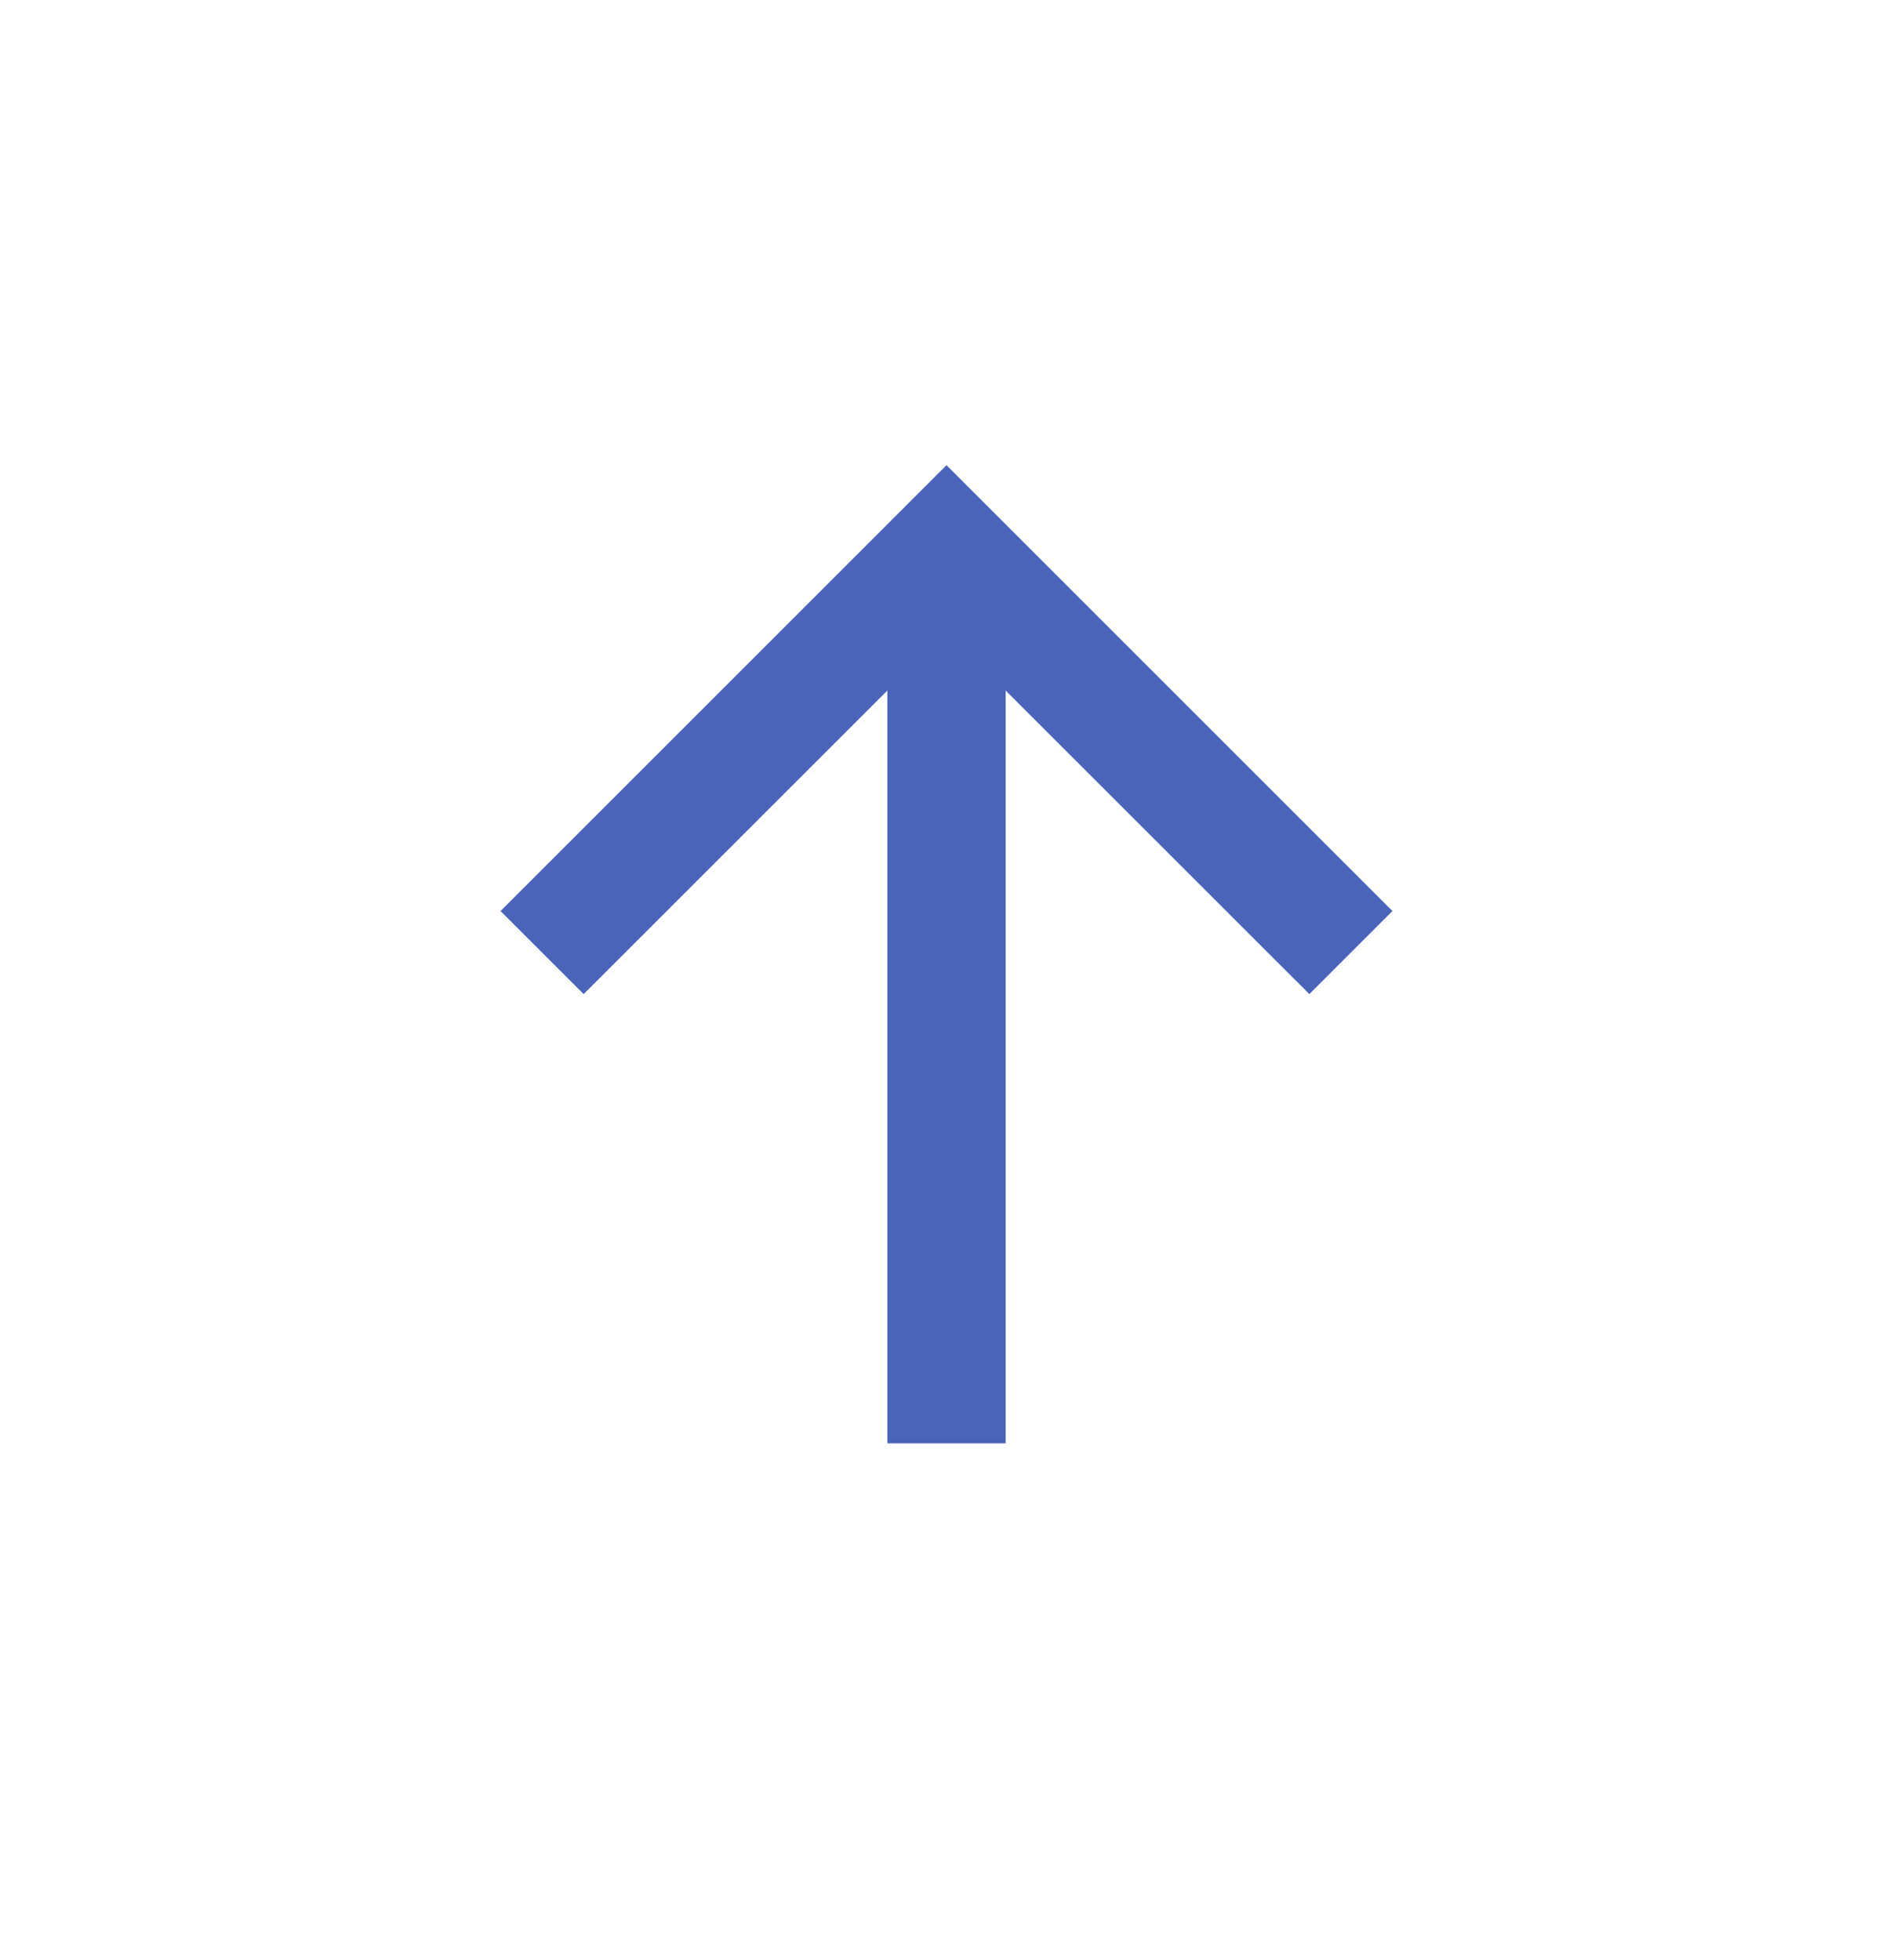 <svg width="28" height="29" viewBox="0 0 28 29" fill="none" xmlns="http://www.w3.org/2000/svg">
<mask id="mask0_104_8080" style="mask-type:alpha" maskUnits="userSpaceOnUse" x="0" y="0" width="28" height="29">
<rect y="0.757" width="28" height="28" fill="#D9D9D9"/>
</mask>
<g mask="url(#mask0_104_8080)">
<path d="M13.125 21.353V10.216L8.633 14.707L7.404 13.478L14 6.882L20.596 13.478L19.367 14.707L14.875 10.216V21.353H13.125Z" fill="#4A64BA"/>
</g>
</svg>

